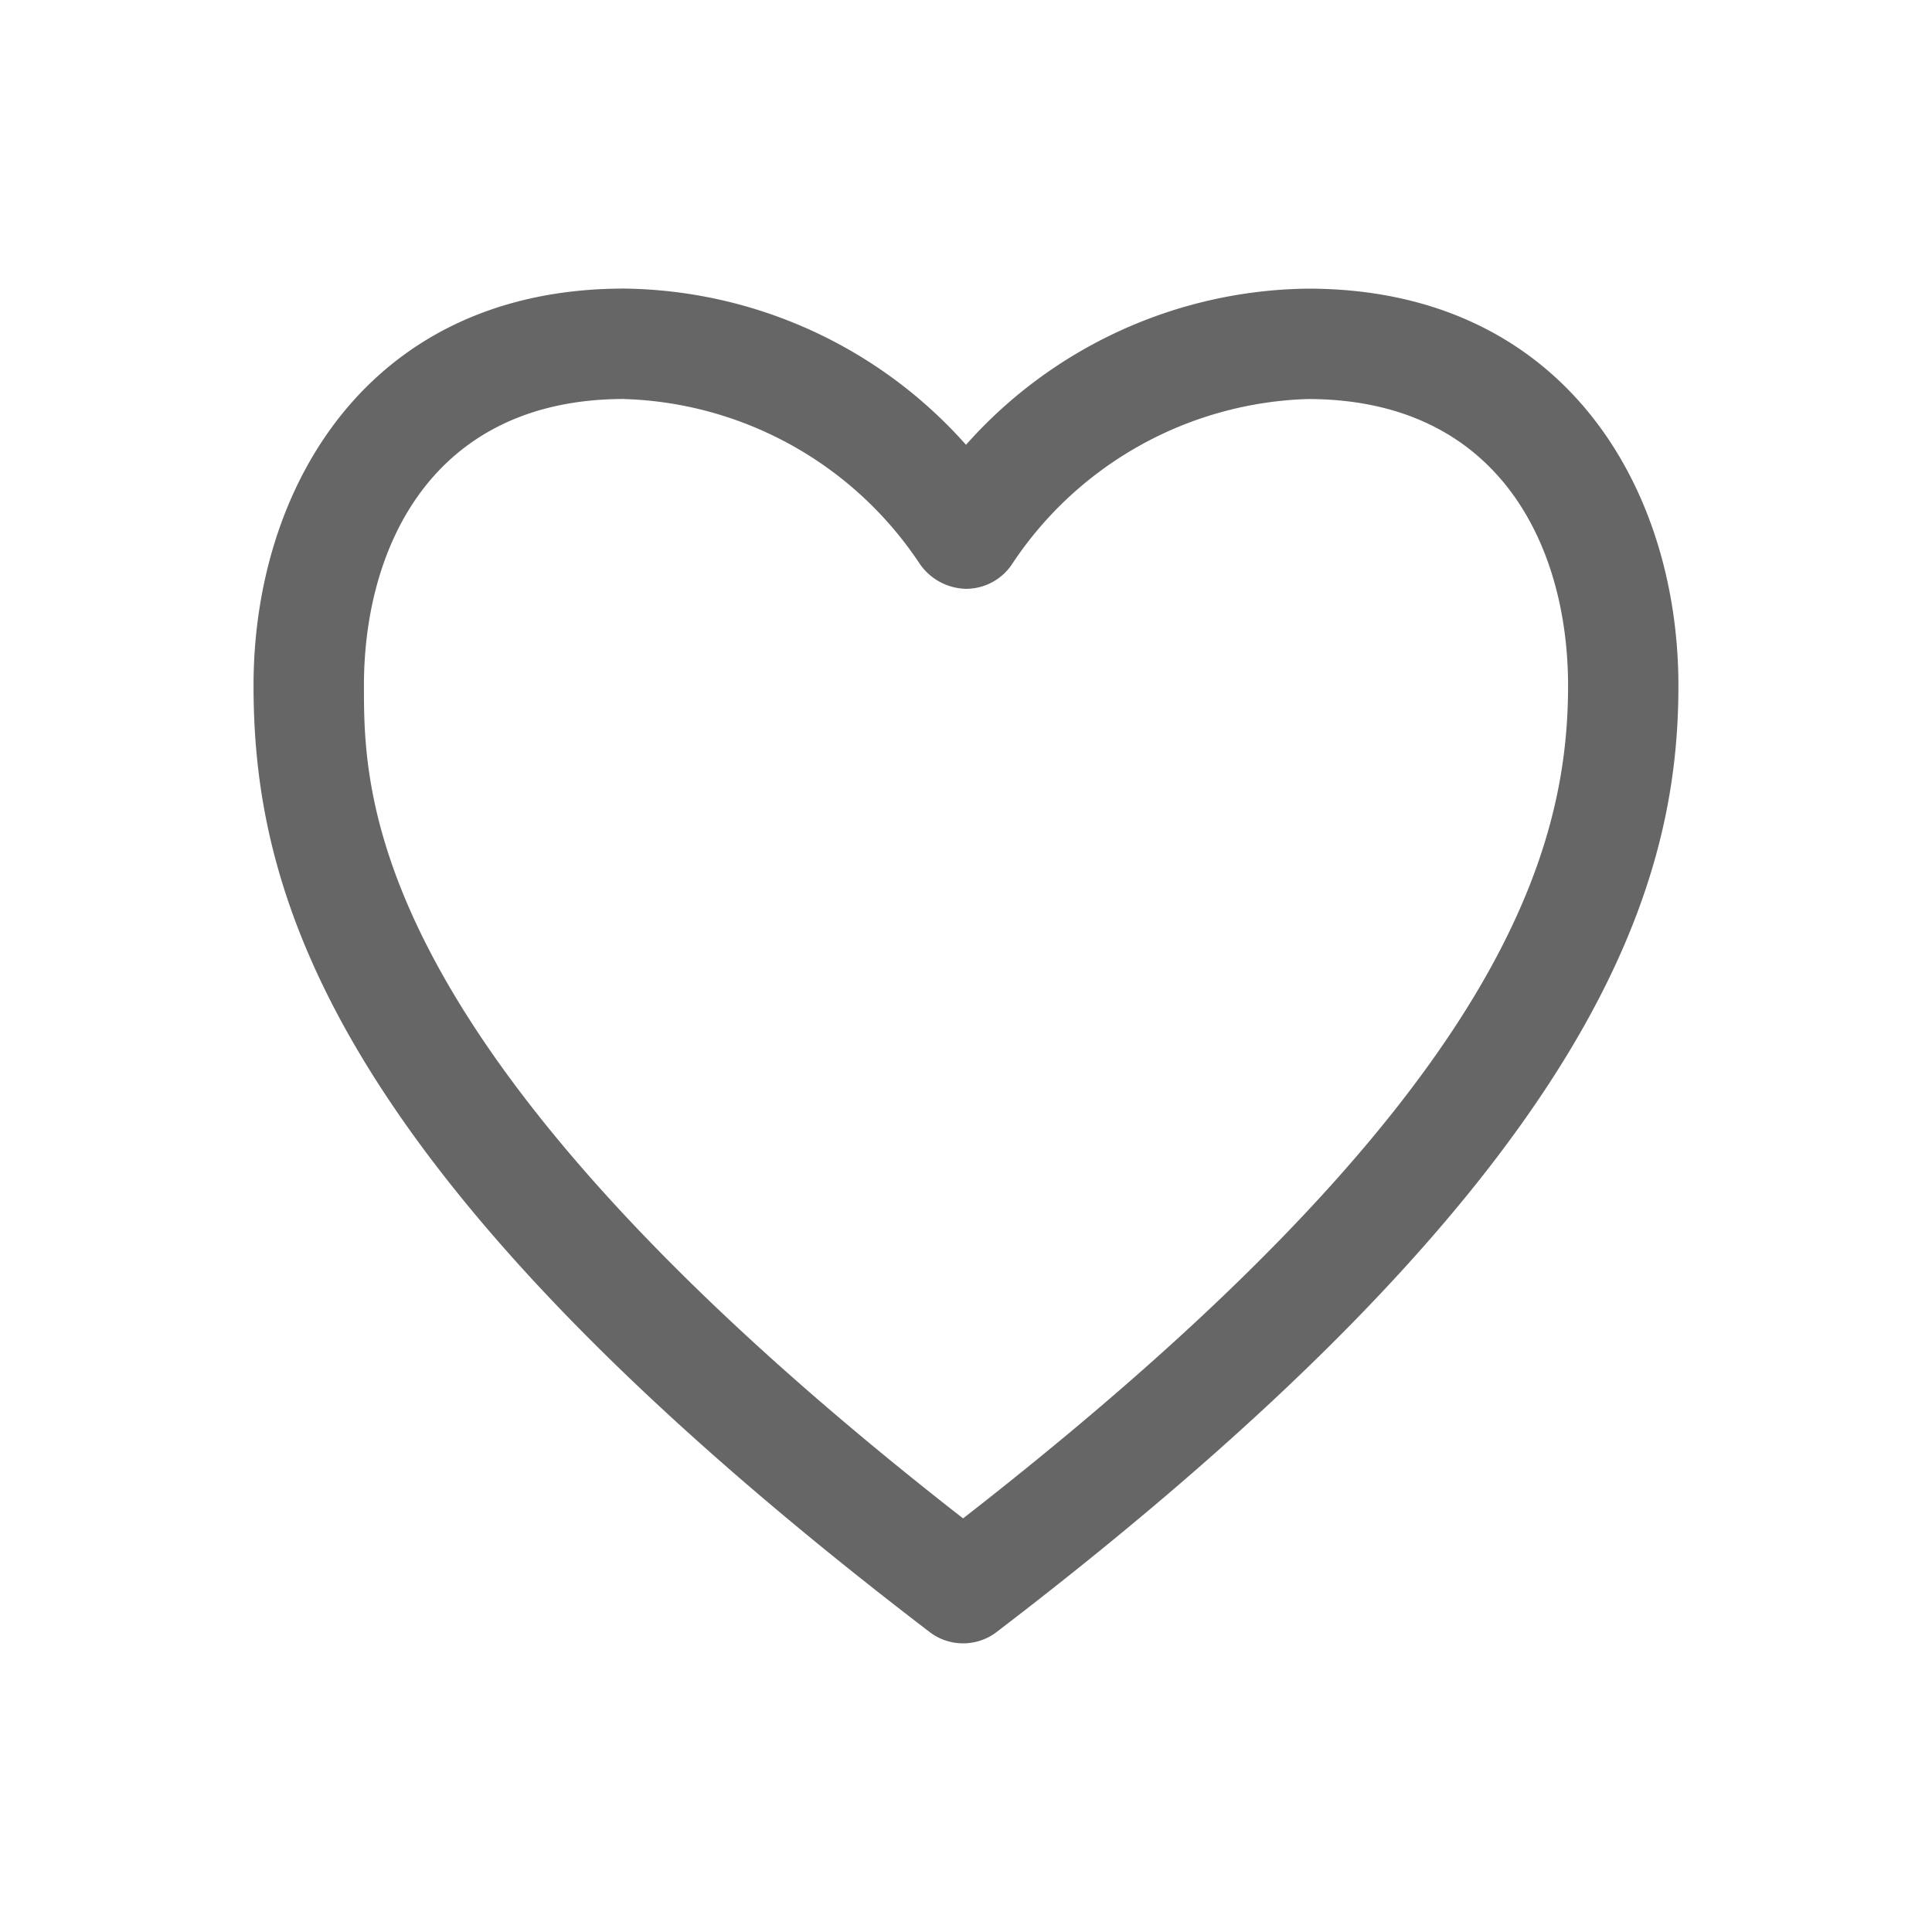 <svg xmlns="http://www.w3.org/2000/svg" viewBox="0 0 35 35"><defs><style>.cls-1{fill:#666;}.cls-2{fill:none;}</style></defs><g id="レイヤー_2" data-name="レイヤー 2"><g id="レイヤー_2-2" data-name="レイヤー 2"><path class="cls-1" d="M17.447,29.771a.998.998,0,0,1-.607-.206c-10.791-8.249-12.247-13.296-12.247-17.146,0-3.58,2.077-7.191,6.715-7.191A8.409,8.409,0,0,1,17.5,8.058a8.409,8.409,0,0,1,6.191-2.829c4.639,0,6.715,3.612,6.715,7.191,0,3.586-1.404,8.777-12.352,17.146A.998.998,0,0,1,17.447,29.771Zm-6.139-22.543c-3.477,0-4.715,2.682-4.715,5.191,0,1.997.001,6.626,10.854,15.088C27.145,19.956,28.407,15.483,28.407,12.42c0-2.51-1.239-5.191-4.715-5.191a6.667,6.667,0,0,0-5.342,2.967,1.004,1.004,0,0,1-.849.471,1.044,1.044,0,0,1-.853-.474A6.667,6.667,0,0,0,11.309,7.229Z"/><rect class="cls-2" width="35" height="35"/></g></g></svg>